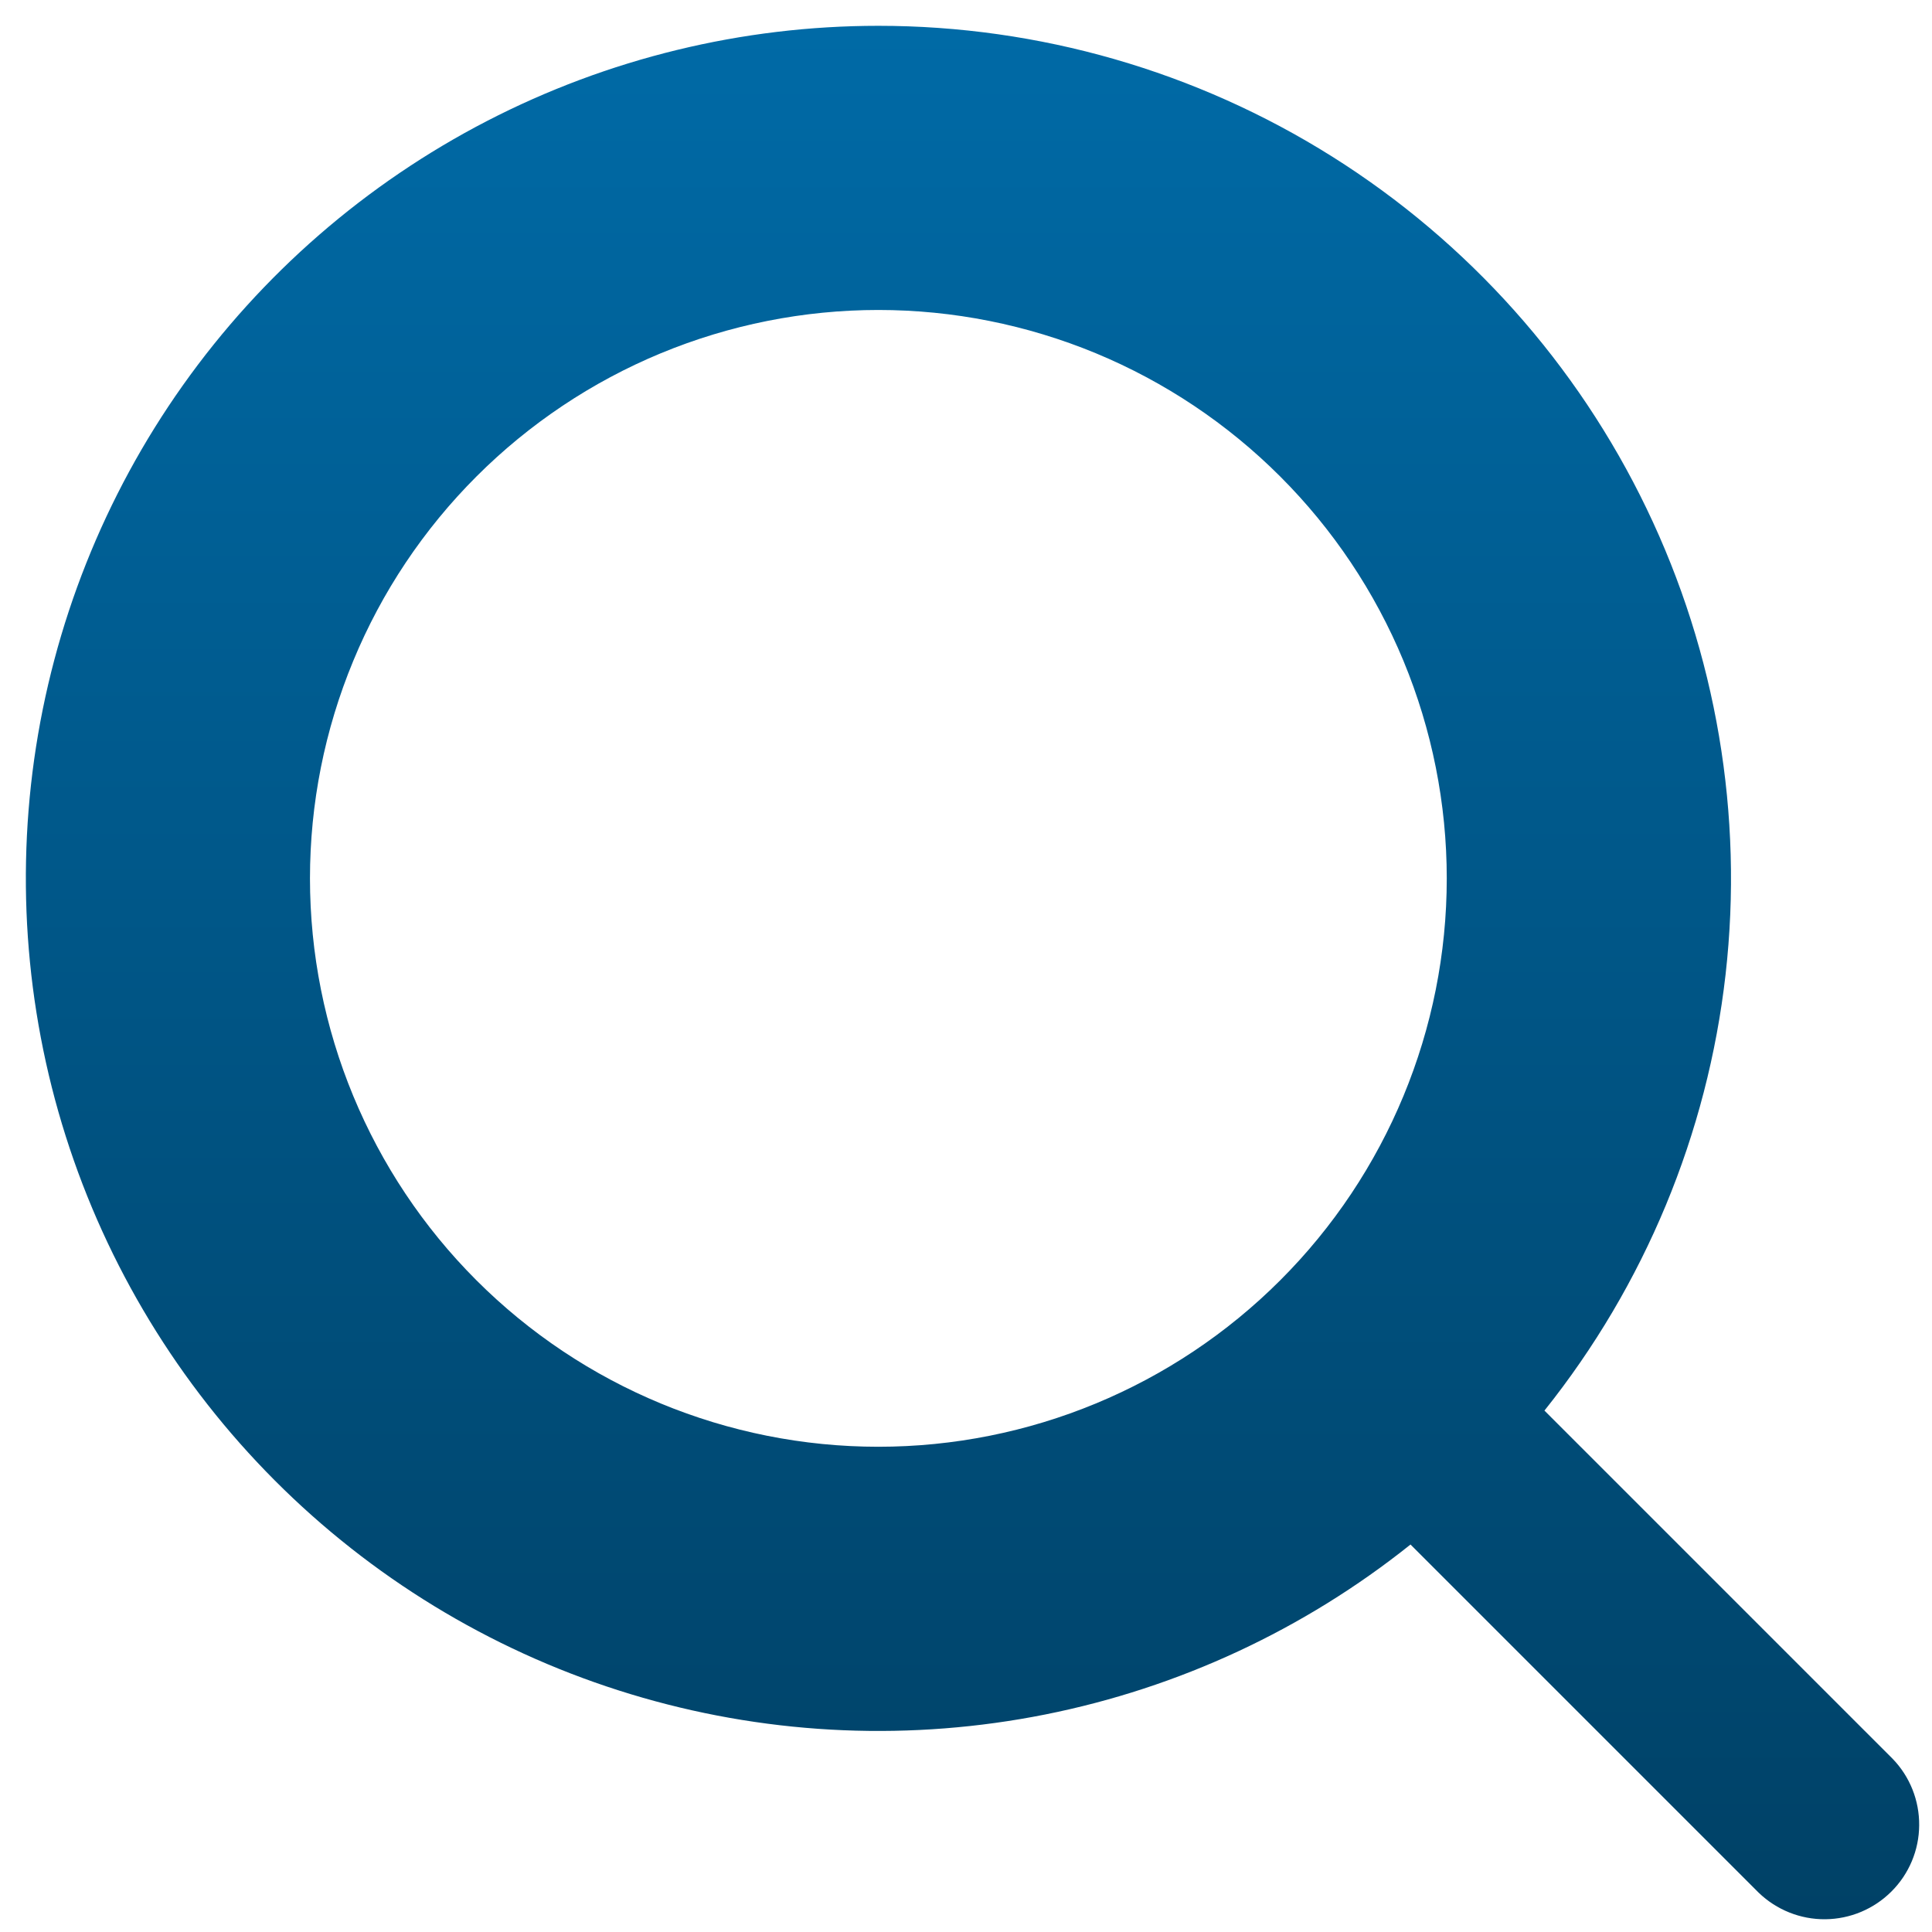 <svg width="25" height="25" viewBox="0 0 25 25" fill="none" xmlns="http://www.w3.org/2000/svg">
<path fill-rule="evenodd" clip-rule="evenodd" d="M11.366 0.334C9.603 0.334 7.867 0.757 6.301 1.566C4.736 2.375 3.387 3.547 2.367 4.985C1.348 6.422 0.688 8.083 0.442 9.828C0.197 11.573 0.372 13.352 0.955 15.015C1.538 16.678 2.511 18.177 3.792 19.387C5.073 20.597 6.626 21.483 8.319 21.969C10.013 22.456 11.799 22.53 13.527 22.185C15.255 21.84 16.875 21.086 18.252 19.986L22.757 24.491C22.988 24.714 23.298 24.838 23.619 24.835C23.941 24.832 24.248 24.703 24.475 24.476C24.703 24.249 24.832 23.941 24.834 23.62C24.837 23.299 24.714 22.989 24.49 22.758L19.985 18.253C21.282 16.63 22.095 14.673 22.329 12.609C22.563 10.545 22.209 8.456 21.308 6.584C20.408 4.712 18.997 3.132 17.238 2.026C15.479 0.92 13.443 0.334 11.366 0.334ZM4.011 11.366C4.011 10.4 4.201 9.444 4.571 8.552C4.94 7.659 5.482 6.849 6.165 6.166C6.848 5.483 7.659 4.941 8.551 4.571C9.443 4.202 10.4 4.011 11.366 4.011C12.332 4.011 13.288 4.202 14.18 4.571C15.072 4.941 15.883 5.483 16.566 6.166C17.249 6.849 17.791 7.659 18.161 8.552C18.53 9.444 18.721 10.4 18.721 11.366C18.721 13.317 17.946 15.188 16.566 16.567C15.187 17.946 13.316 18.721 11.366 18.721C9.415 18.721 7.544 17.946 6.165 16.567C4.786 15.188 4.011 13.317 4.011 11.366Z" fill="url(#paint0_linear_181_1334)"/>
<defs>
<linearGradient id="paint0_linear_181_1334" x1="12.585" y1="0.334" x2="12.585" y2="24.835" gradientUnits="userSpaceOnUse">
<stop stop-color="#006AA6"/>
<stop offset="1" stop-color="#004166"/>
</linearGradient>
</defs>
</svg>
